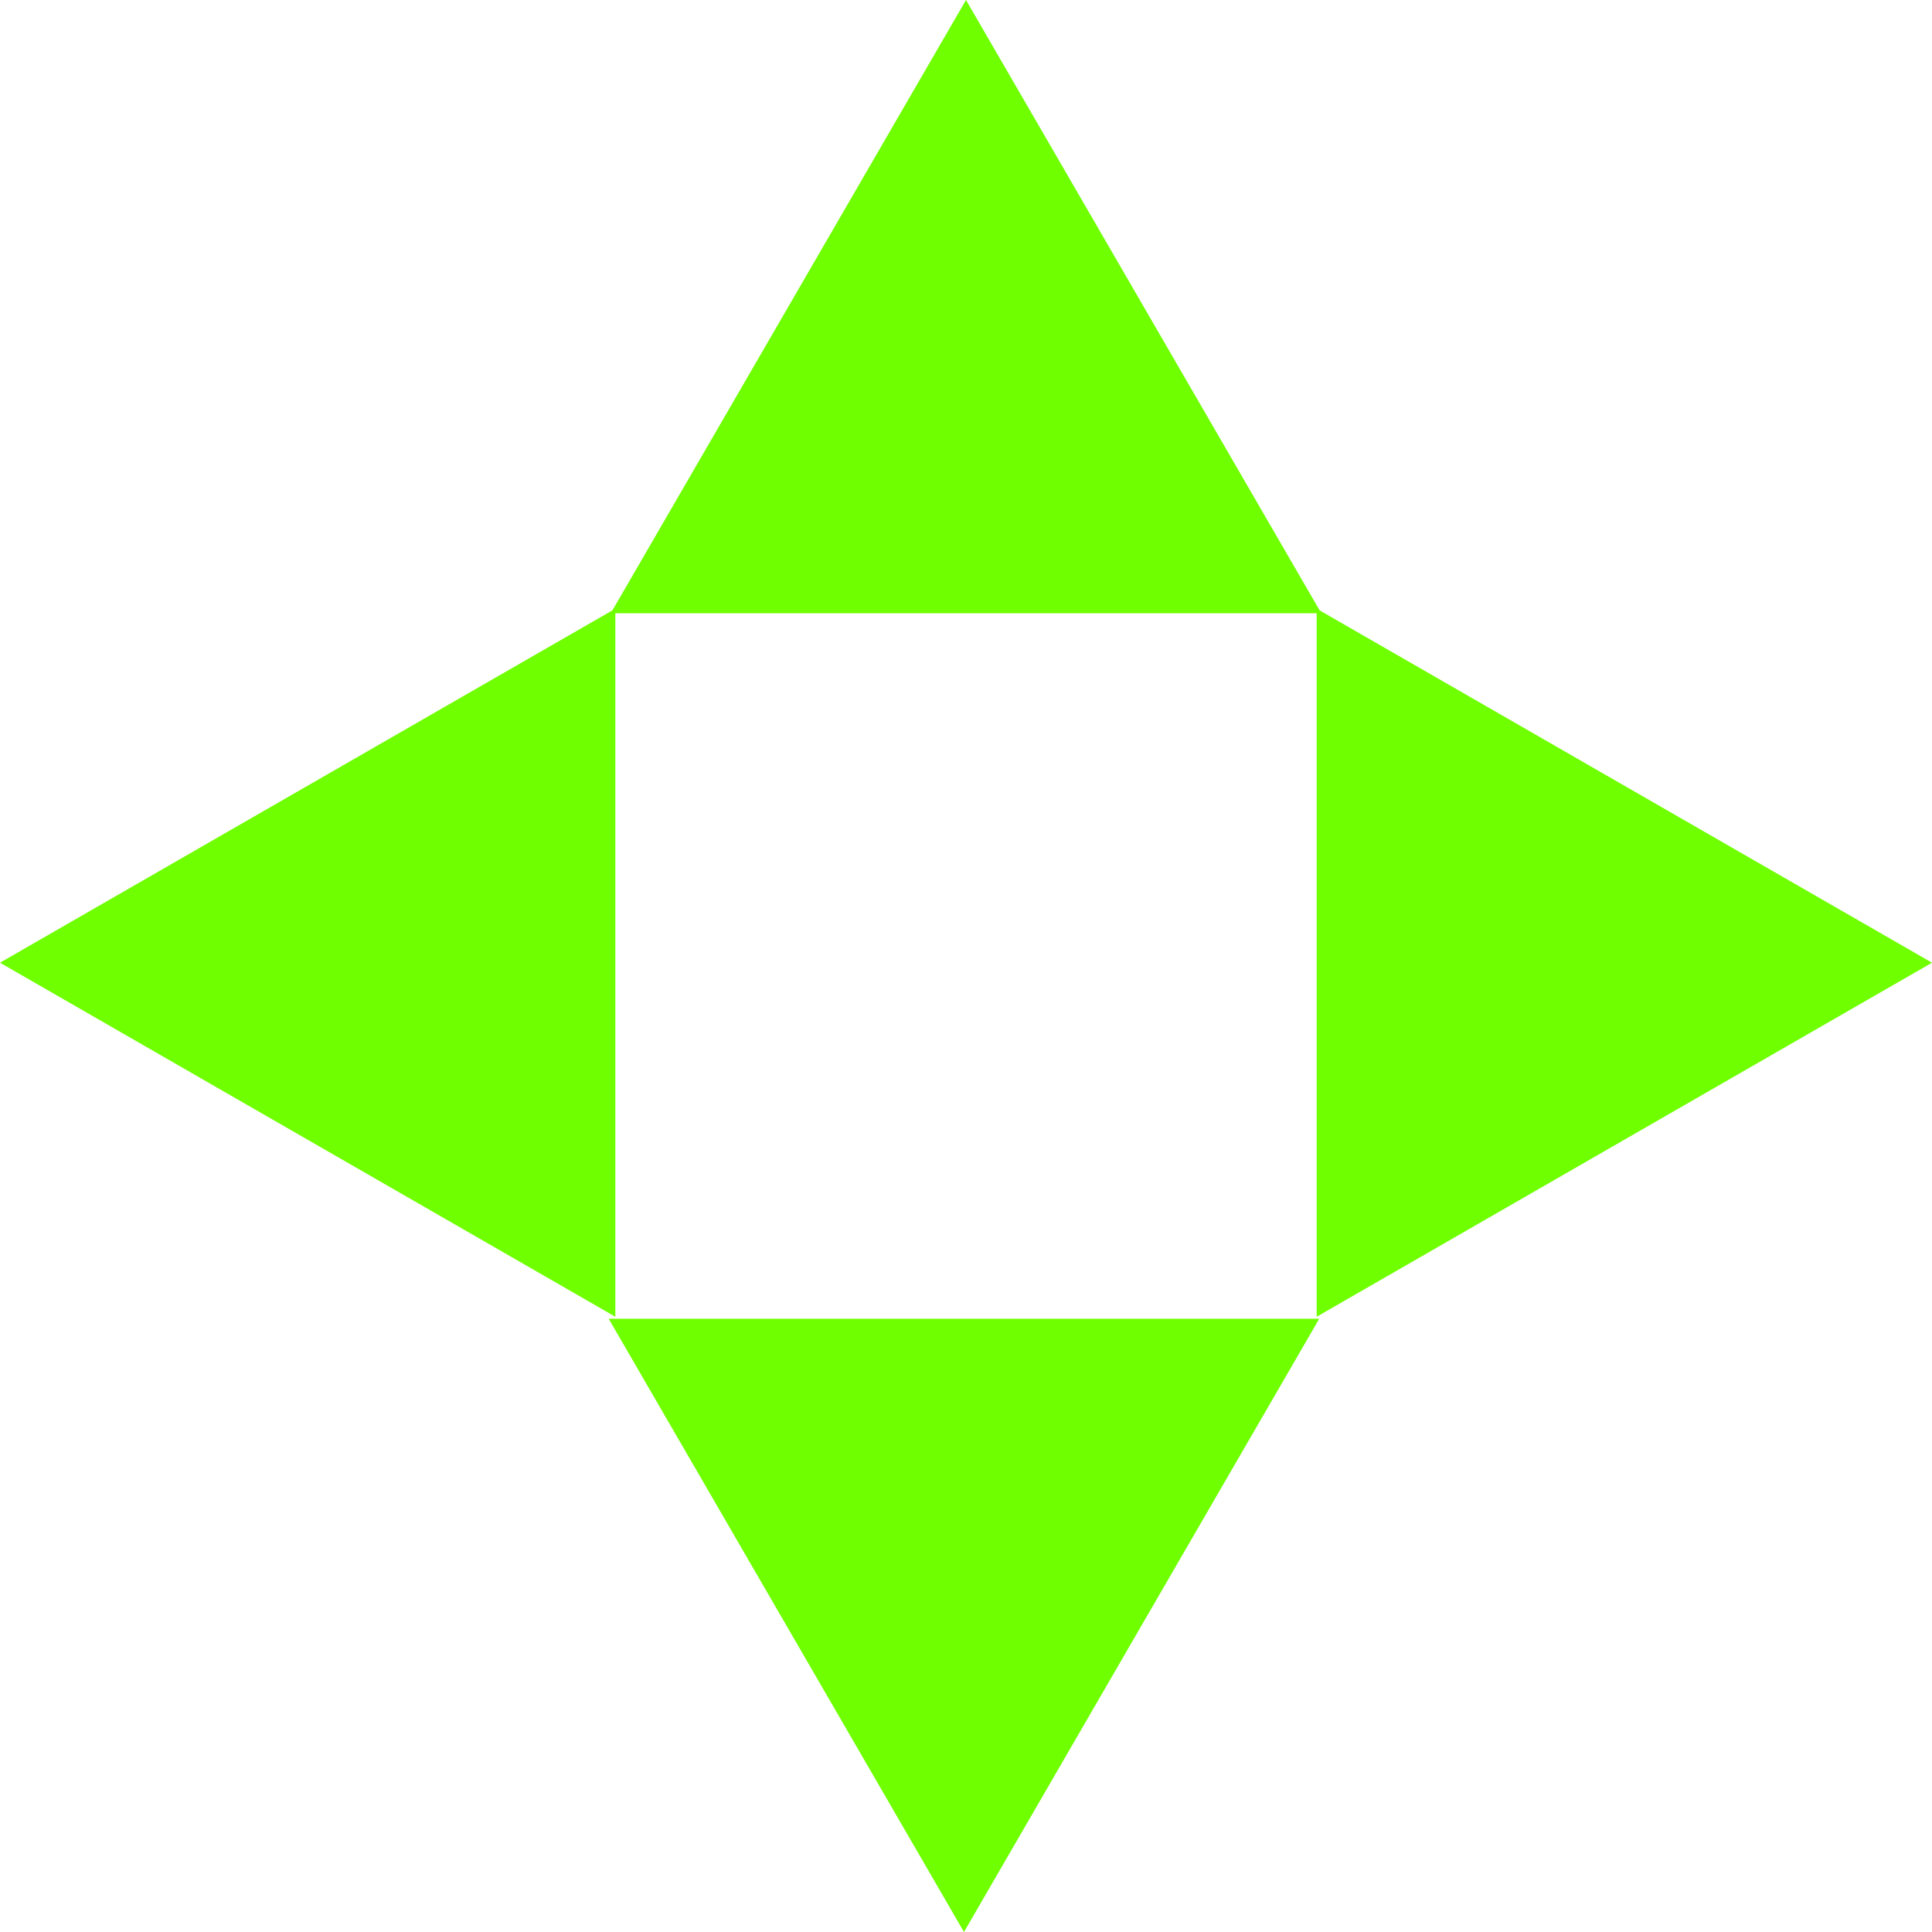 <svg width="64" height="64" viewBox="0 0 64 64" fill="none" xmlns="http://www.w3.org/2000/svg">
<path d="M32 0L43.769 20.314H20.232L32 0Z" fill="#6FFF00"/>
<path d="M64 31.891L43.616 43.619V20.163L64 31.891Z" fill="#6FFF00"/>
<path d="M0 31.891L20.384 20.163V43.619L0 31.891Z" fill="#6FFF00"/>
<path d="M31.933 64L20.164 43.686L43.701 43.686L31.933 64Z" fill="#6FFF00"/>
</svg>
